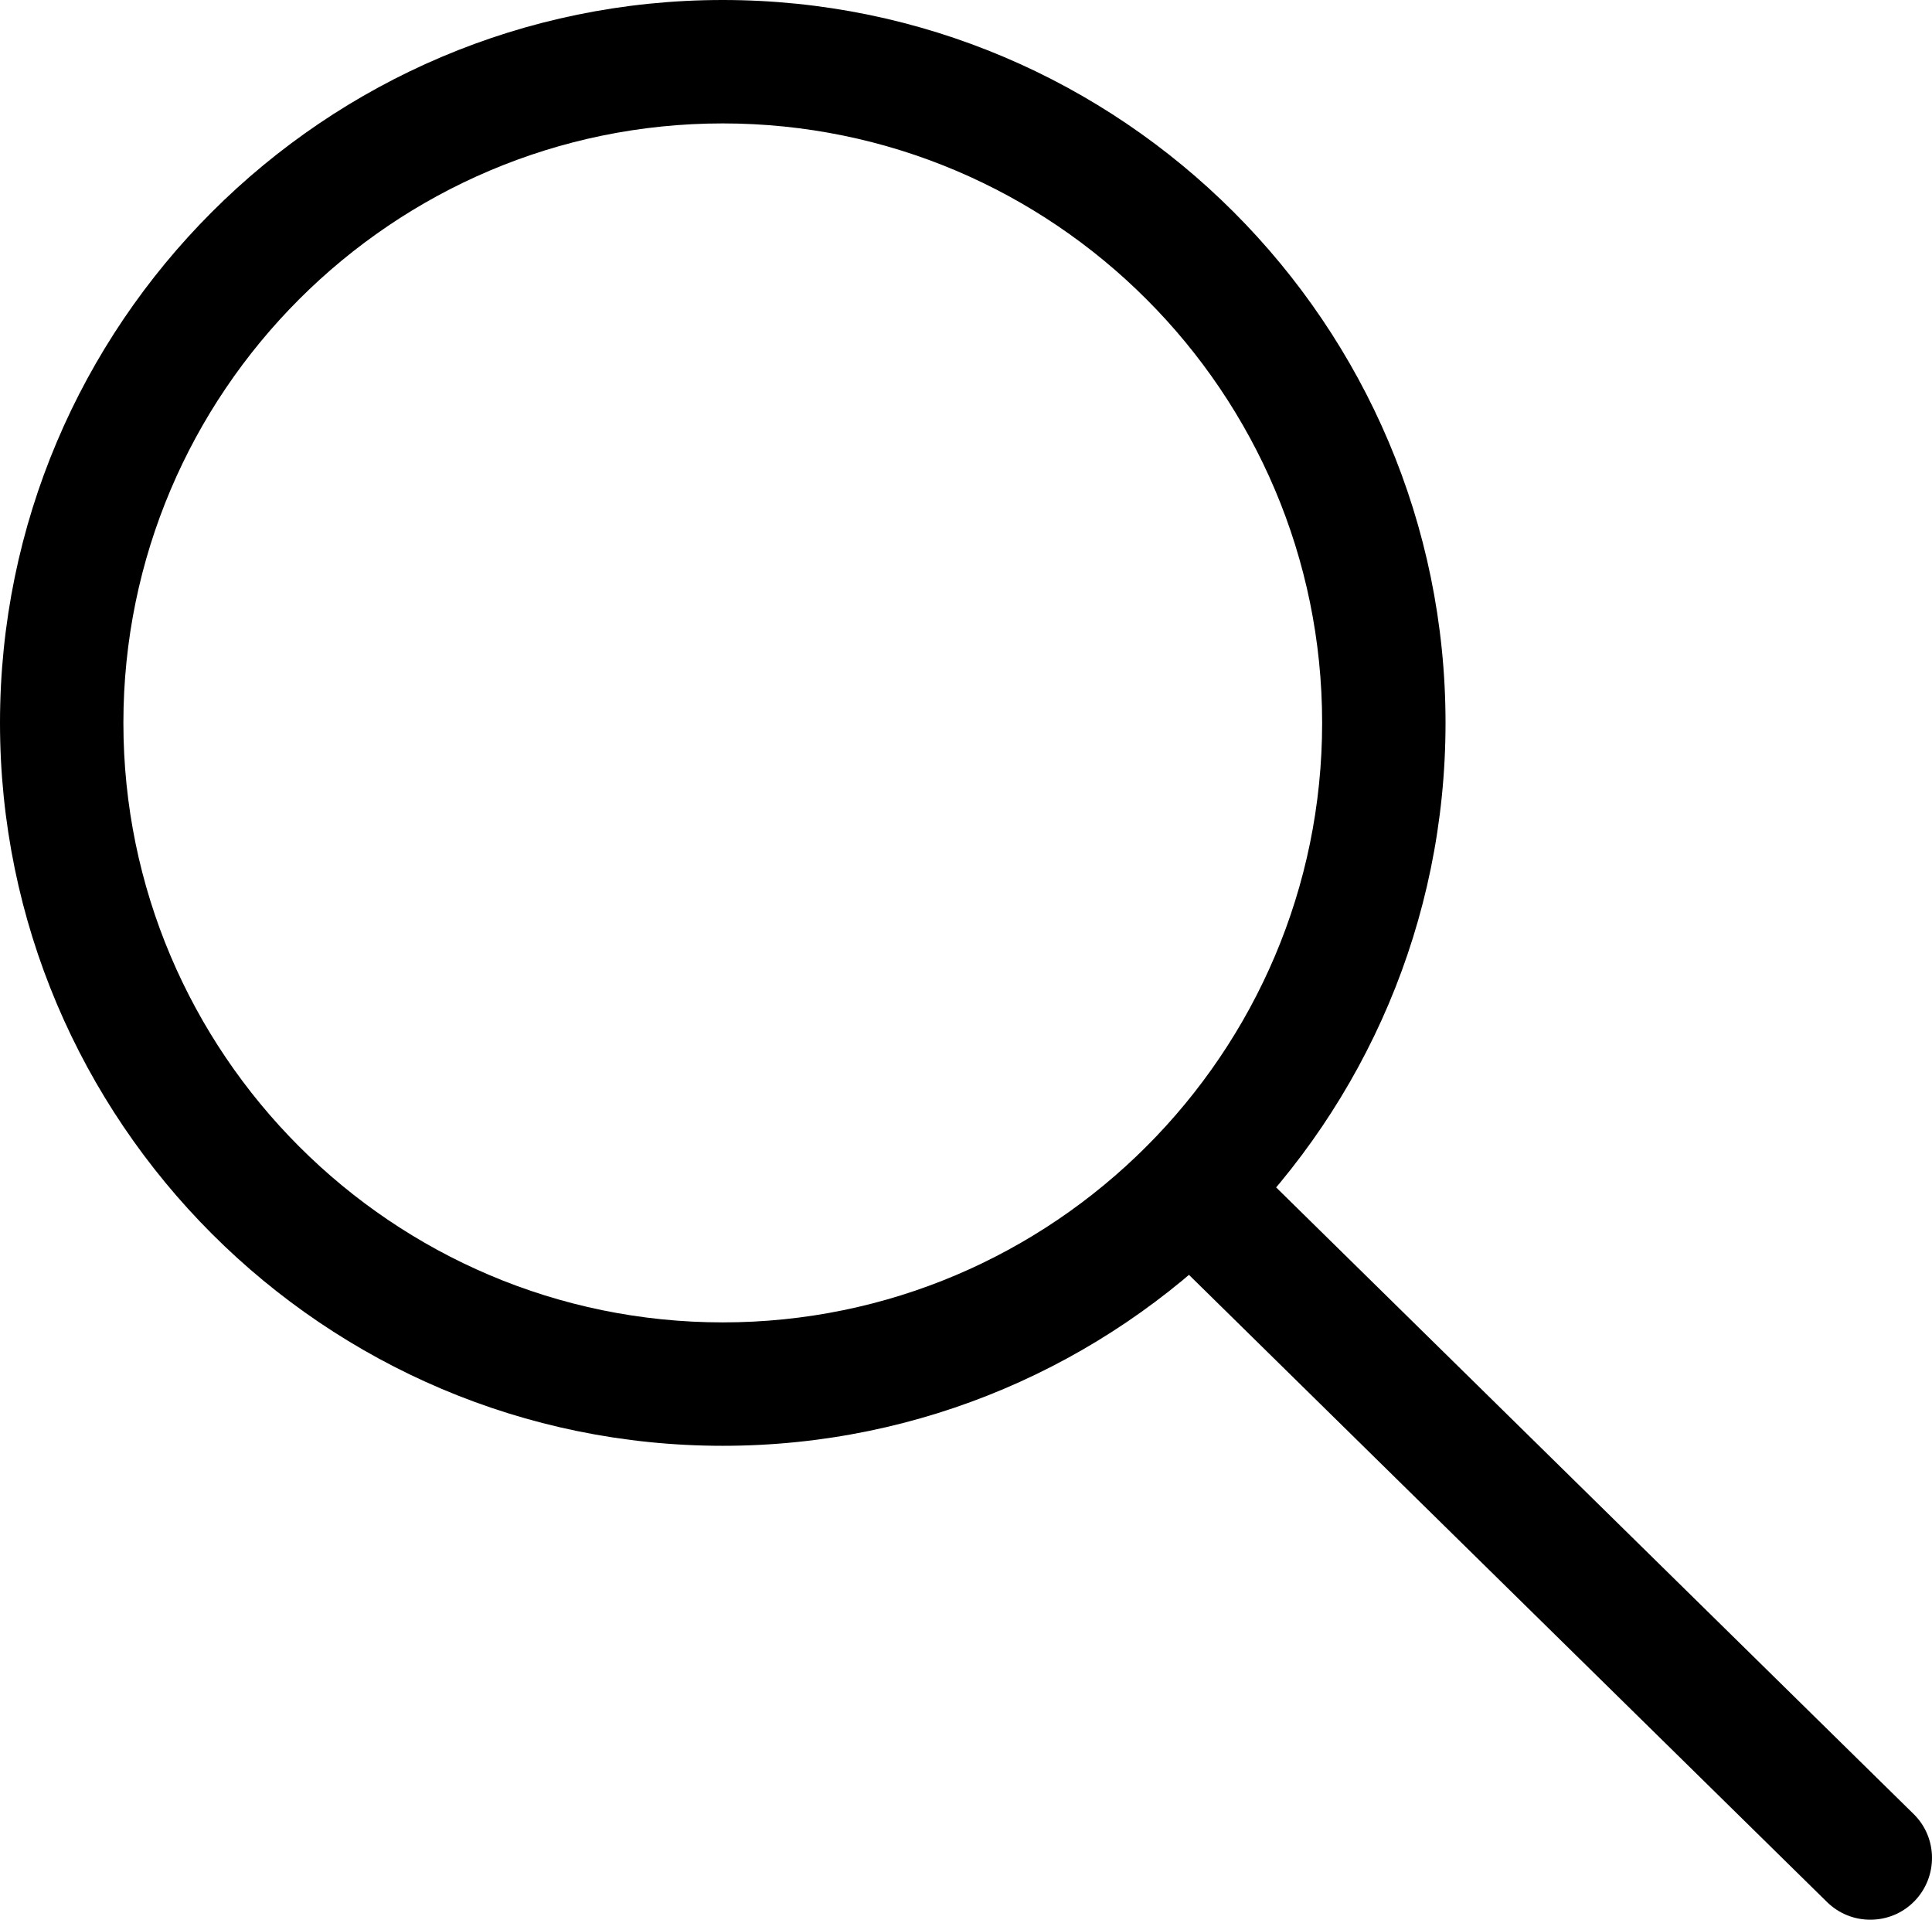 <svg xmlns="http://www.w3.org/2000/svg" viewBox="0 0 62.63 62.22" color="#000000">
	<g>
		<path fill="currentColor" d="M23.43,46.86C10.51,46.86,0,36.35,0,23.43S10.51,0,23.43,0s23.43,10.51,23.43,23.43-10.51,23.43-23.43,23.43Zm0-42.86C12.72,4,4,12.72,4,23.43s8.72,19.43,19.43,19.43,19.43-8.72,19.43-19.43S34.15,4,23.43,4Z"/>
		<path fill="currentColor" d="M60.63,62.22c-.51,0-1.01-.19-1.4-.57l-22.03-21.65c-.79-.77-.8-2.04-.03-2.83,.77-.79,2.04-.8,2.83-.03l22.03,21.65c.79,.77,.8,2.04,.03,2.83-.39,.4-.91,.6-1.43,.6Z"/>
	</g>
</svg>